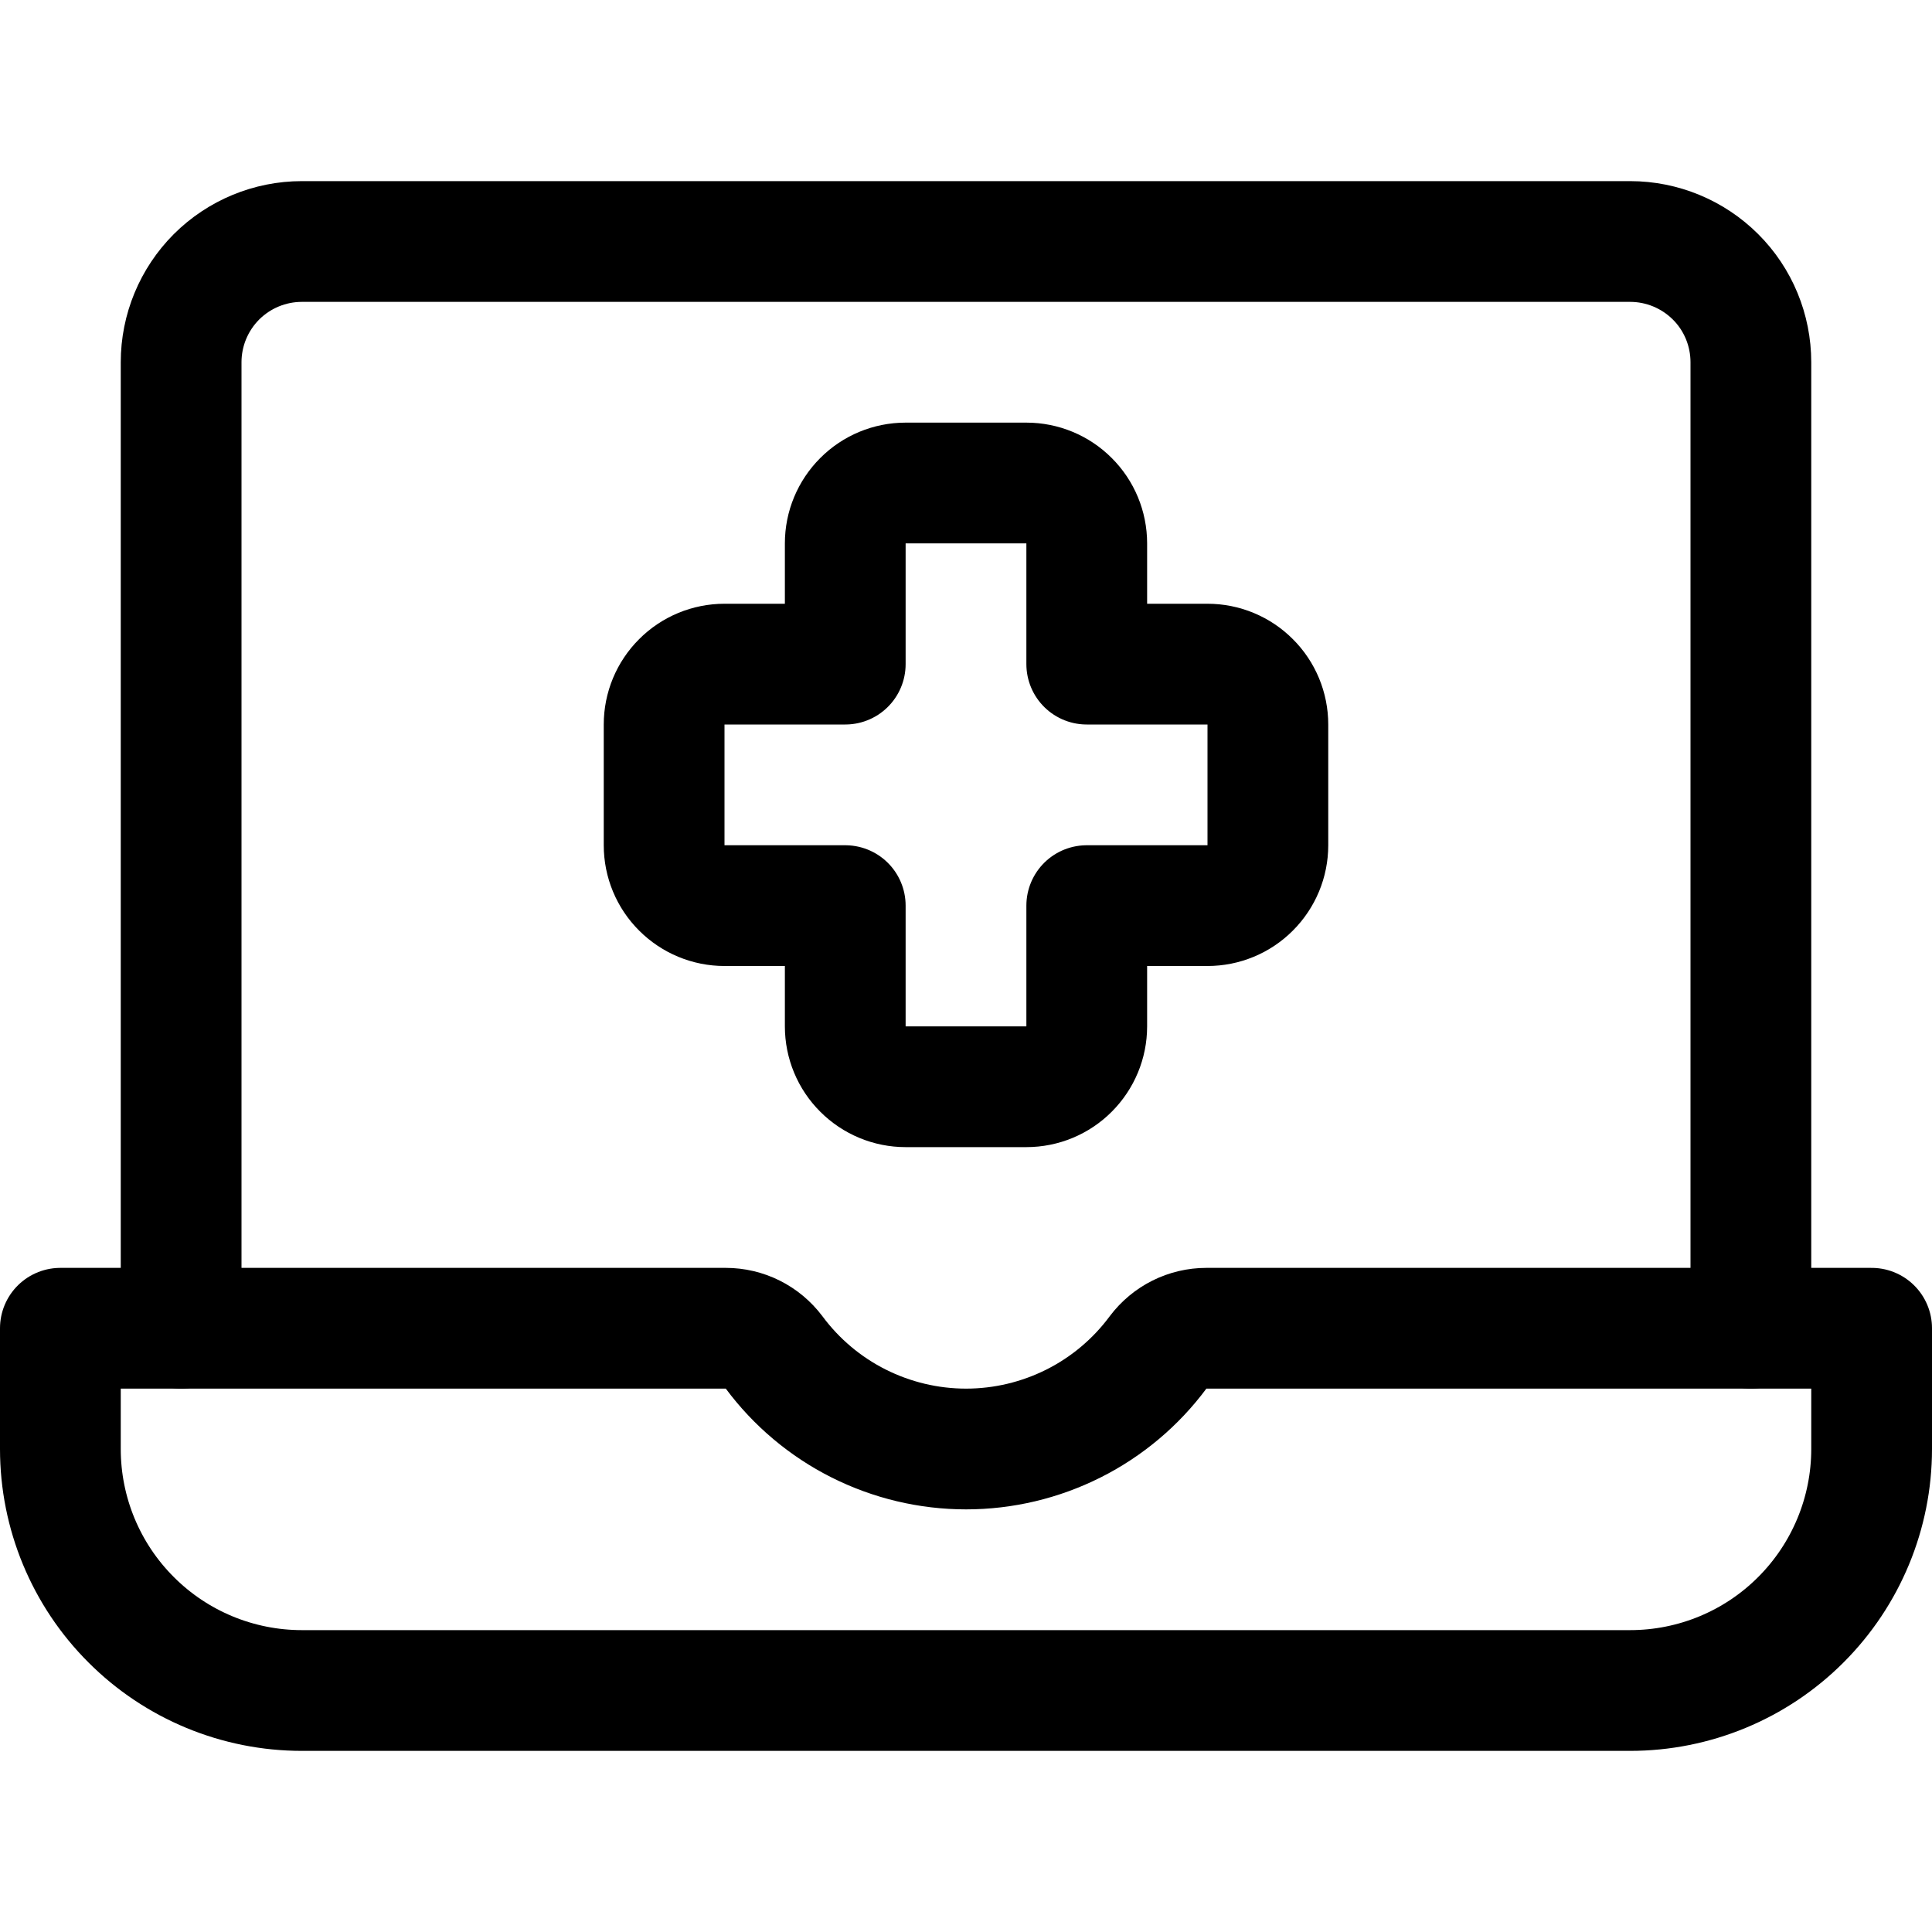 <svg xmlns="http://www.w3.org/2000/svg" fill="none" viewBox="0 0 24 24" id="Medical-App-Laptop-1--Streamline-Ultimate"><desc>Medical App Laptop 1 Streamline Icon: https://streamlinehq.com</desc><path stroke="#000000" stroke-linecap="round" stroke-linejoin="round" d="M2.25 16.5v-12c0 -0.398 0.158 -0.779 0.439 -1.061C2.971 3.158 3.352 3 3.75 3h16.5c0.398 0 0.779 0.158 1.061 0.439S21.75 4.102 21.75 4.5v12" stroke-width="1.5"></path><path stroke="#000000" stroke-linecap="round" stroke-linejoin="round" d="M14.986 16.5c-0.116 0 -0.231 0.027 -0.335 0.079 -0.104 0.052 -0.195 0.128 -0.265 0.221 -0.276 0.372 -0.636 0.675 -1.05 0.883 -0.414 0.208 -0.871 0.317 -1.335 0.317s-0.921 -0.109 -1.335 -0.317c-0.414 -0.208 -0.774 -0.511 -1.05 -0.883 -0.07 -0.093 -0.161 -0.169 -0.265 -0.221 -0.104 -0.052 -0.219 -0.079 -0.335 -0.079H0.75V18c0 0.796 0.316 1.559 0.879 2.121C2.191 20.684 2.954 21 3.75 21h16.5c0.796 0 1.559 -0.316 2.121 -0.879 0.563 -0.563 0.879 -1.326 0.879 -2.121v-1.5h-8.264Z" stroke-width="1.5"></path><path stroke="#000000" stroke-linecap="round" stroke-linejoin="round" d="M15.75 9c0 -0.199 -0.079 -0.39 -0.22 -0.53C15.39 8.329 15.199 8.25 15 8.25h-1.5v-1.5c0 -0.199 -0.079 -0.39 -0.22 -0.53C13.14 6.079 12.949 6 12.75 6h-1.5c-0.199 0 -0.39 0.079 -0.53 0.22 -0.141 0.141 -0.22 0.331 -0.22 0.53v1.5H9c-0.199 0 -0.39 0.079 -0.53 0.22C8.329 8.61 8.25 8.801 8.25 9v1.5c0 0.199 0.079 0.39 0.22 0.53 0.141 0.141 0.331 0.22 0.53 0.22h1.5v1.5c0 0.199 0.079 0.39 0.22 0.53 0.141 0.141 0.331 0.22 0.53 0.22h1.5c0.199 0 0.39 -0.079 0.53 -0.22 0.141 -0.141 0.22 -0.331 0.22 -0.53v-1.5H15c0.199 0 0.39 -0.079 0.53 -0.22 0.141 -0.141 0.22 -0.331 0.22 -0.53V9Z" stroke-width="1.5"></path></svg>